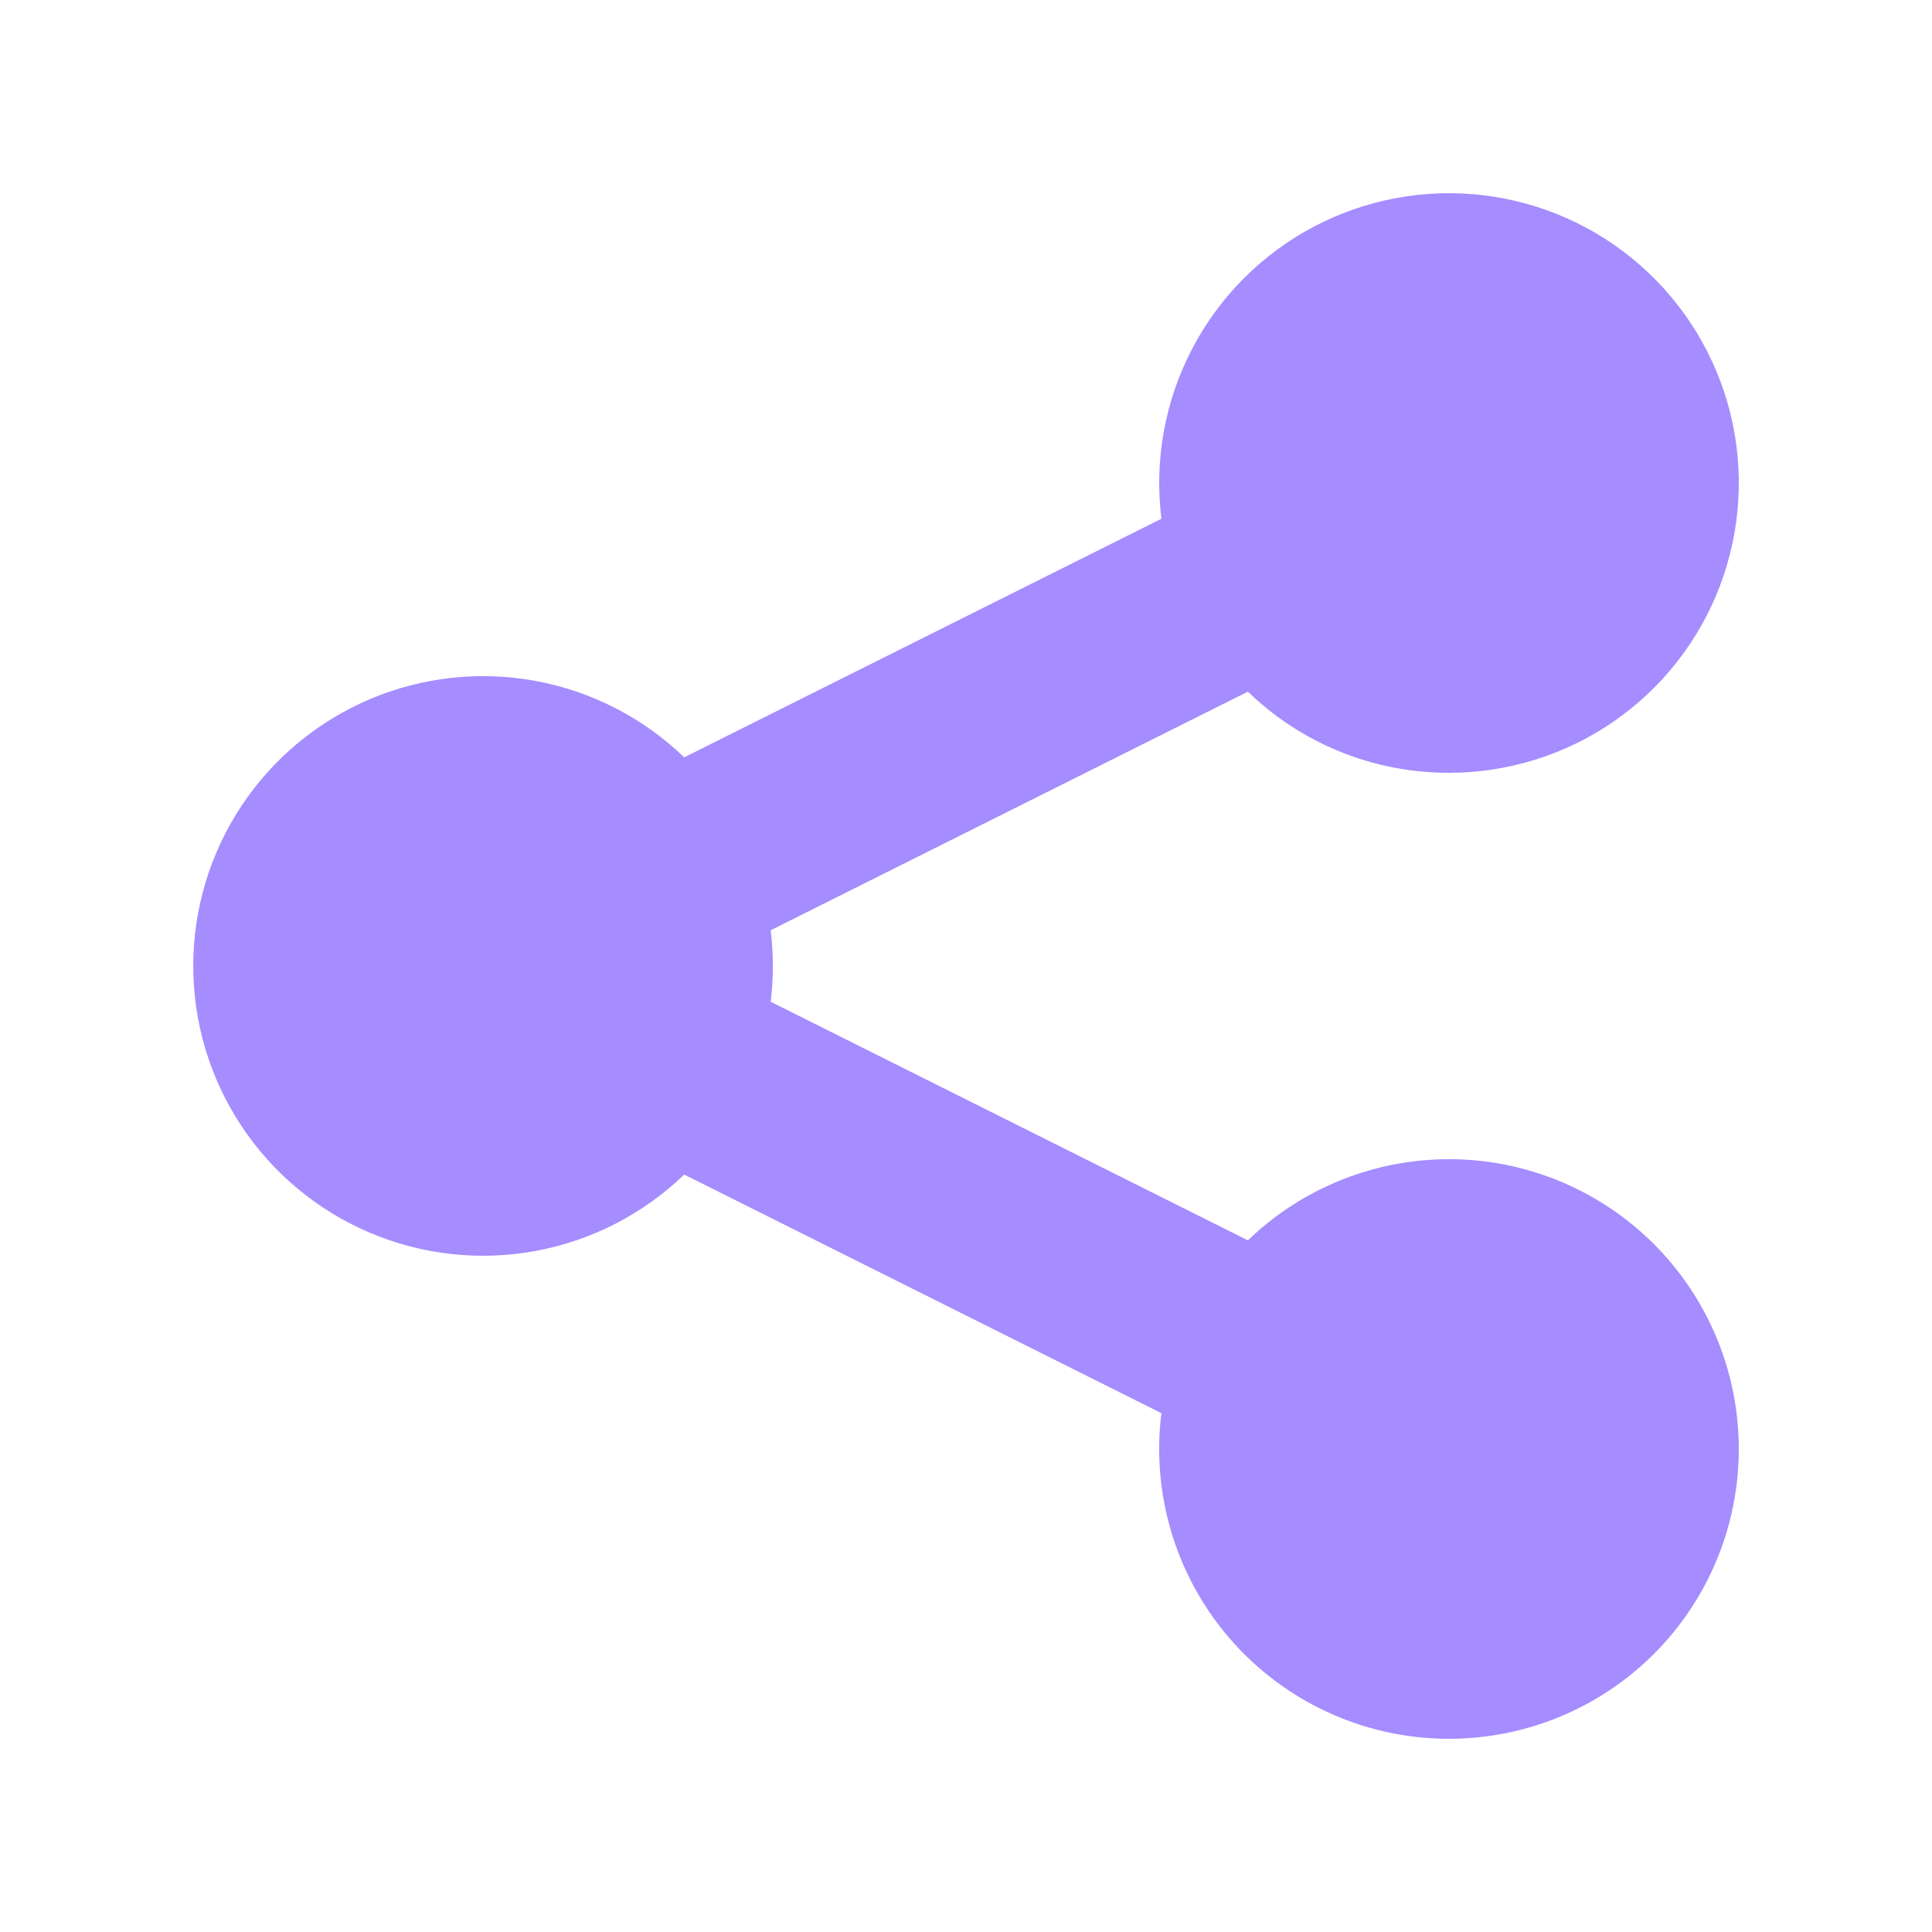<svg width="42" height="42" viewBox="0 0 42 42" fill="none" xmlns="http://www.w3.org/2000/svg">
<path d="M31.5 16.8C32.779 16.8 34.028 16.411 35.081 15.684C36.133 14.957 36.94 13.926 37.392 12.73C37.845 11.534 37.923 10.228 37.616 8.986C37.308 7.744 36.63 6.626 35.671 5.779C34.713 4.932 33.519 4.397 32.249 4.245C30.979 4.093 29.692 4.331 28.561 4.928C27.429 5.525 26.506 6.452 25.915 7.586C25.323 8.72 25.09 10.008 25.248 11.277L14.874 16.464C13.984 15.606 12.862 15.028 11.646 14.804C10.43 14.579 9.175 14.717 8.037 15.201C6.9 15.684 5.929 16.492 5.247 17.523C4.565 18.554 4.201 19.763 4.201 20.999C4.201 22.235 4.565 23.444 5.247 24.475C5.929 25.506 6.9 26.314 8.037 26.797C9.175 27.281 10.43 27.419 11.646 27.194C12.862 26.969 13.984 26.392 14.874 25.534L25.248 30.721C25.064 32.196 25.408 33.688 26.218 34.934C27.028 36.18 28.252 37.099 29.675 37.53C31.097 37.96 32.626 37.874 33.991 37.286C35.356 36.699 36.469 35.648 37.134 34.319C37.799 32.989 37.973 31.468 37.624 30.023C37.276 28.579 36.428 27.304 35.231 26.424C34.033 25.543 32.563 25.115 31.081 25.214C29.598 25.313 28.198 25.933 27.128 26.964L16.754 21.777C16.817 21.261 16.817 20.739 16.754 20.223L27.128 15.036C28.258 16.128 29.799 16.8 31.5 16.8Z" fill="#A58CFF"/>
</svg>
